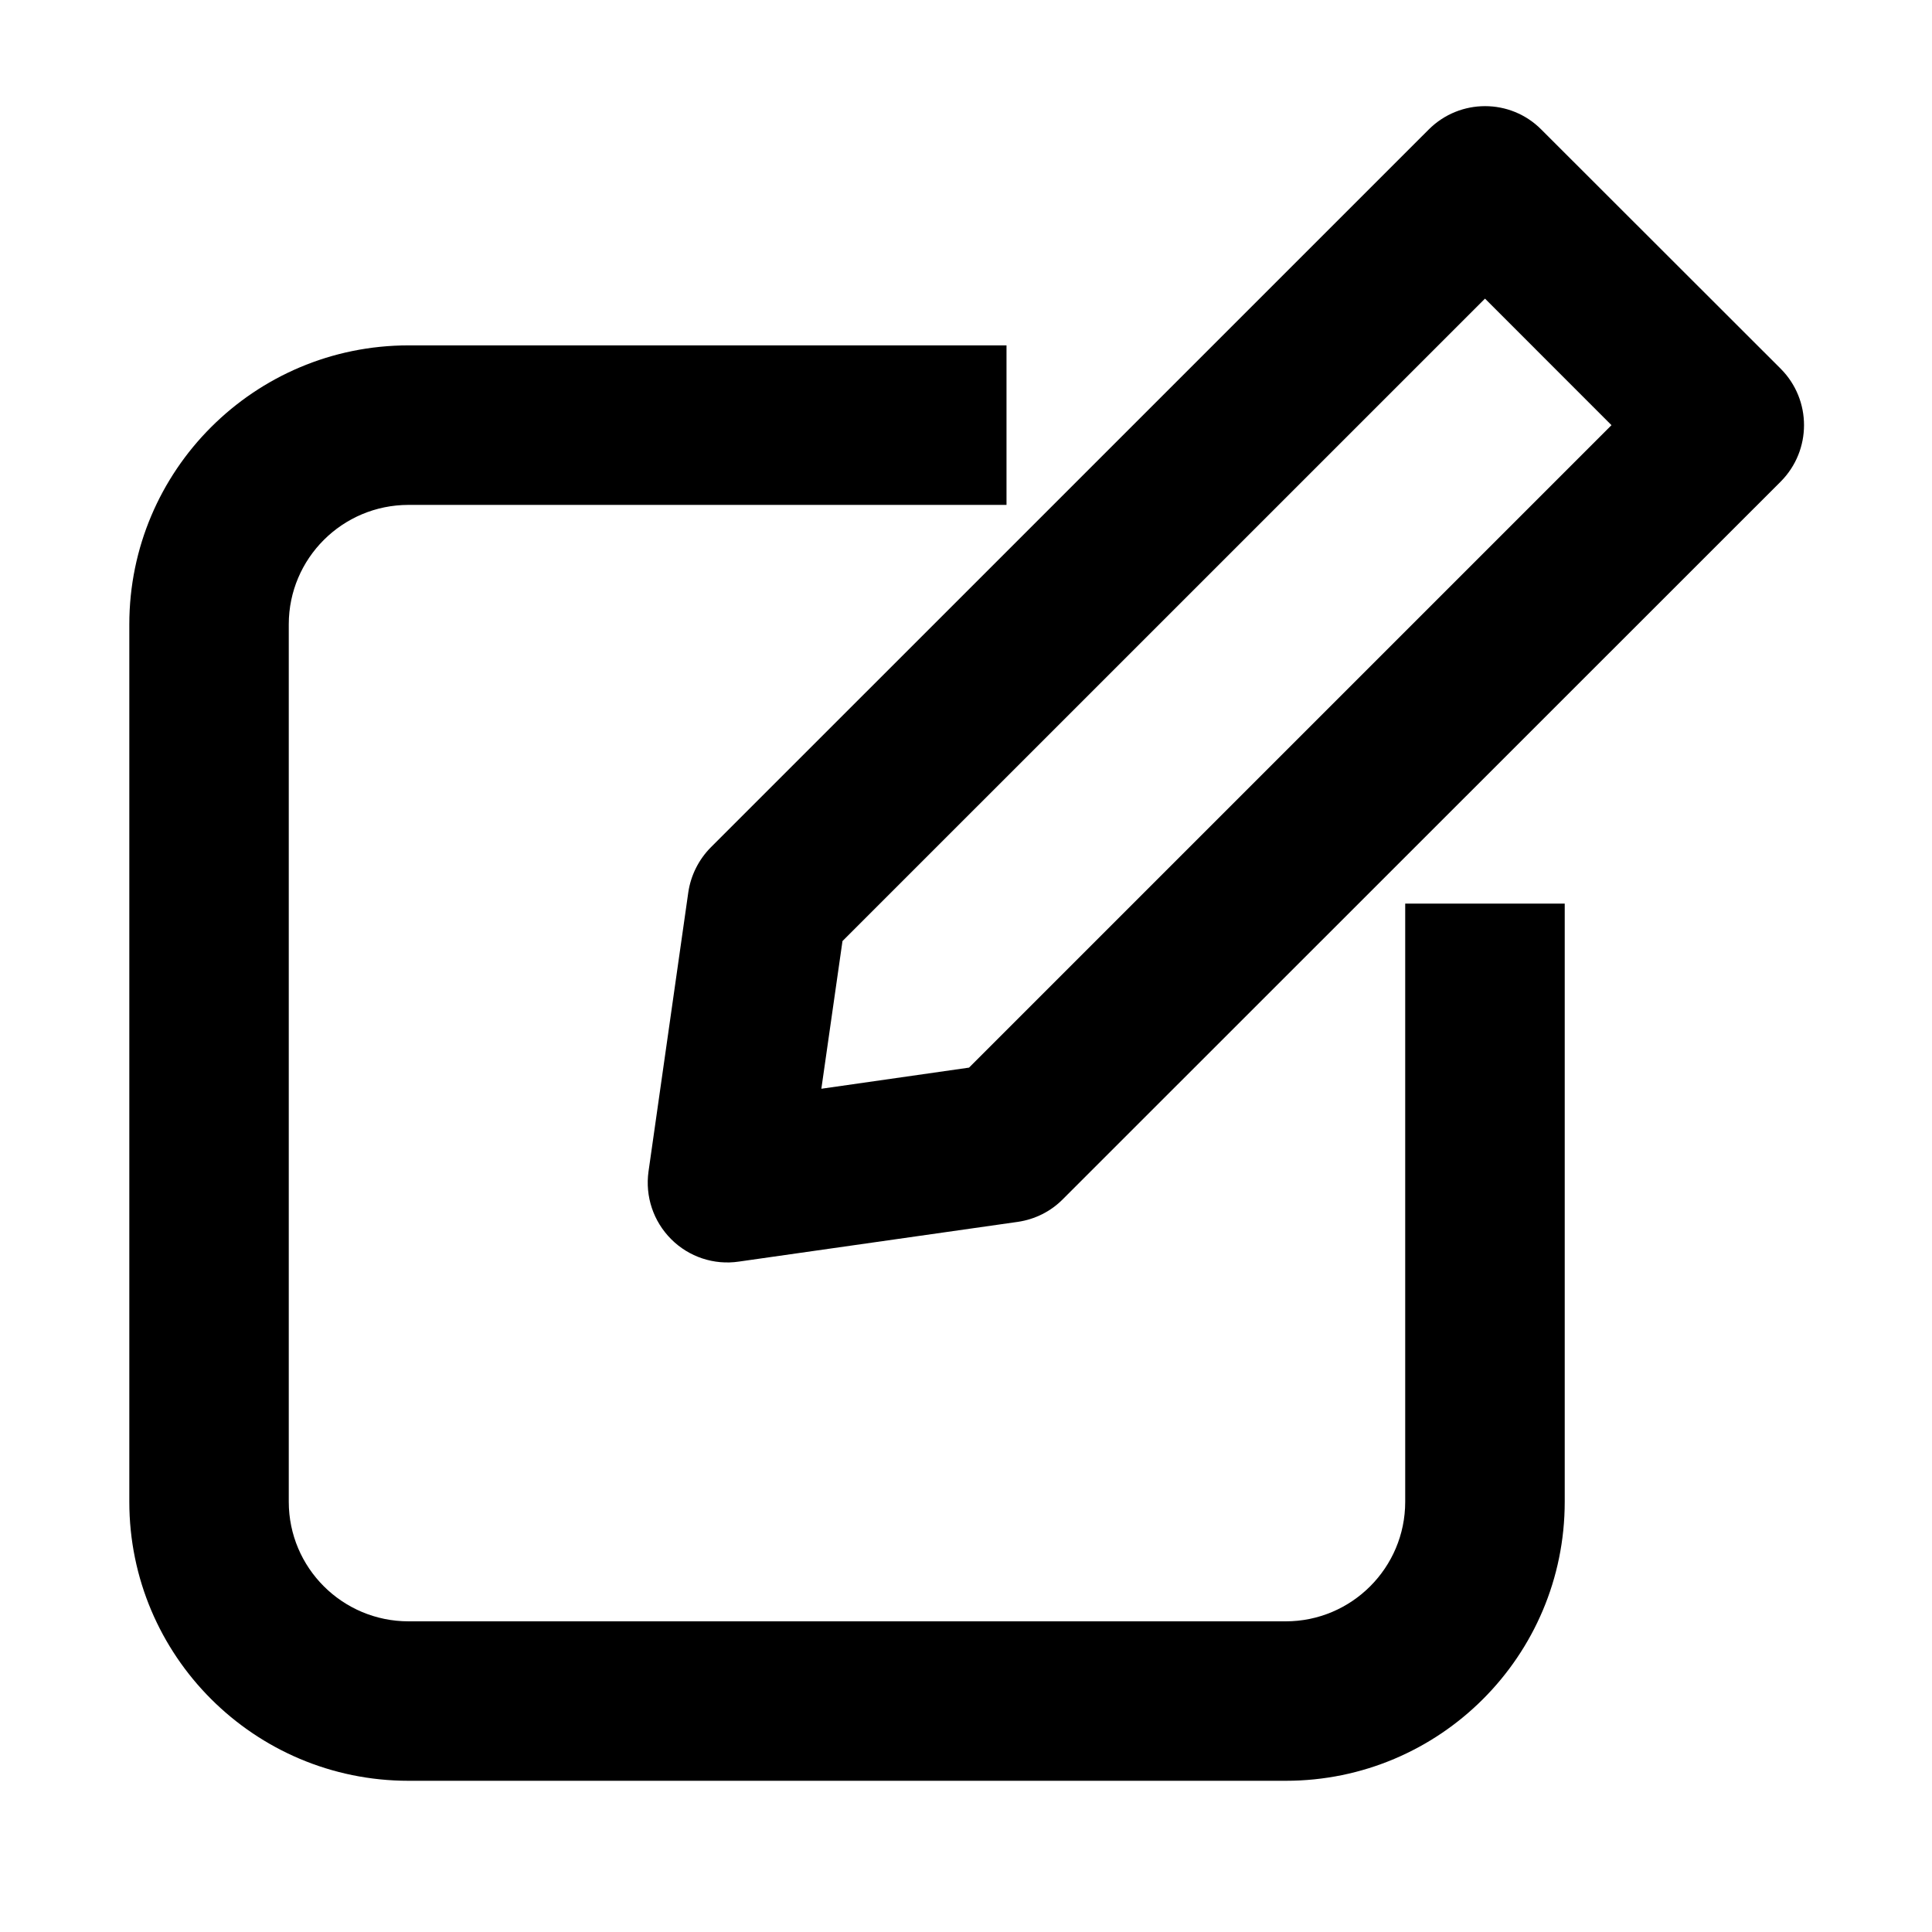 <?xml version="1.0" encoding="UTF-8"?> <svg xmlns="http://www.w3.org/2000/svg" xmlns:xlink="http://www.w3.org/1999/xlink" width="40" zoomAndPan="magnify" viewBox="0 0 30 30" height="40" preserveAspectRatio="xMidYMid meet" version="1.0"><defs><clipPath id="3fe09fd0a1"><path d="M 10 1.523 L 28.137 1.523 L 28.137 20 L 10 20 Z M 10 1.523 " clip-rule="nonzero"></path></clipPath><clipPath id="62b3566e69"><path d="M 2.008 5 L 25 5 L 25 27.652 L 2.008 27.652 Z M 2.008 5 " clip-rule="nonzero"></path></clipPath></defs><g clip-path="url(#3fe09fd0a1)"><path fill="#000000" d="M 22.184 2.012 C 22.668 1.527 23.453 1.527 23.934 2.012 L 27.652 5.727 C 28.133 6.211 28.133 6.992 27.652 7.477 L 16.504 18.621 C 16.316 18.812 16.07 18.934 15.805 18.973 L 11.473 19.59 C 11.086 19.648 10.695 19.516 10.422 19.242 C 10.145 18.965 10.016 18.578 10.07 18.191 L 10.688 13.855 C 10.727 13.59 10.852 13.344 11.039 13.156 Z M 13.082 14.613 L 12.754 16.906 L 15.047 16.578 L 25.023 6.602 L 23.059 4.637 Z M 13.082 14.613 " fill-opacity="1" fill-rule="evenodd"></path></g><g clip-path="url(#62b3566e69)"><path fill="#000000" d="M 6.344 7.84 C 5.316 7.84 4.484 8.672 4.484 9.695 L 4.484 23.32 C 4.484 24.344 5.316 25.176 6.344 25.176 L 19.965 25.176 C 20.988 25.176 21.82 24.344 21.82 23.32 L 21.82 14.031 L 24.297 14.031 L 24.297 23.32 C 24.297 25.711 22.359 27.652 19.965 27.652 L 6.344 27.652 C 3.949 27.652 2.008 25.711 2.008 23.32 L 2.008 9.695 C 2.008 7.305 3.949 5.363 6.344 5.363 L 15.629 5.363 L 15.629 7.84 Z M 6.344 7.84 " fill-opacity="1" fill-rule="evenodd"></path></g></svg> 